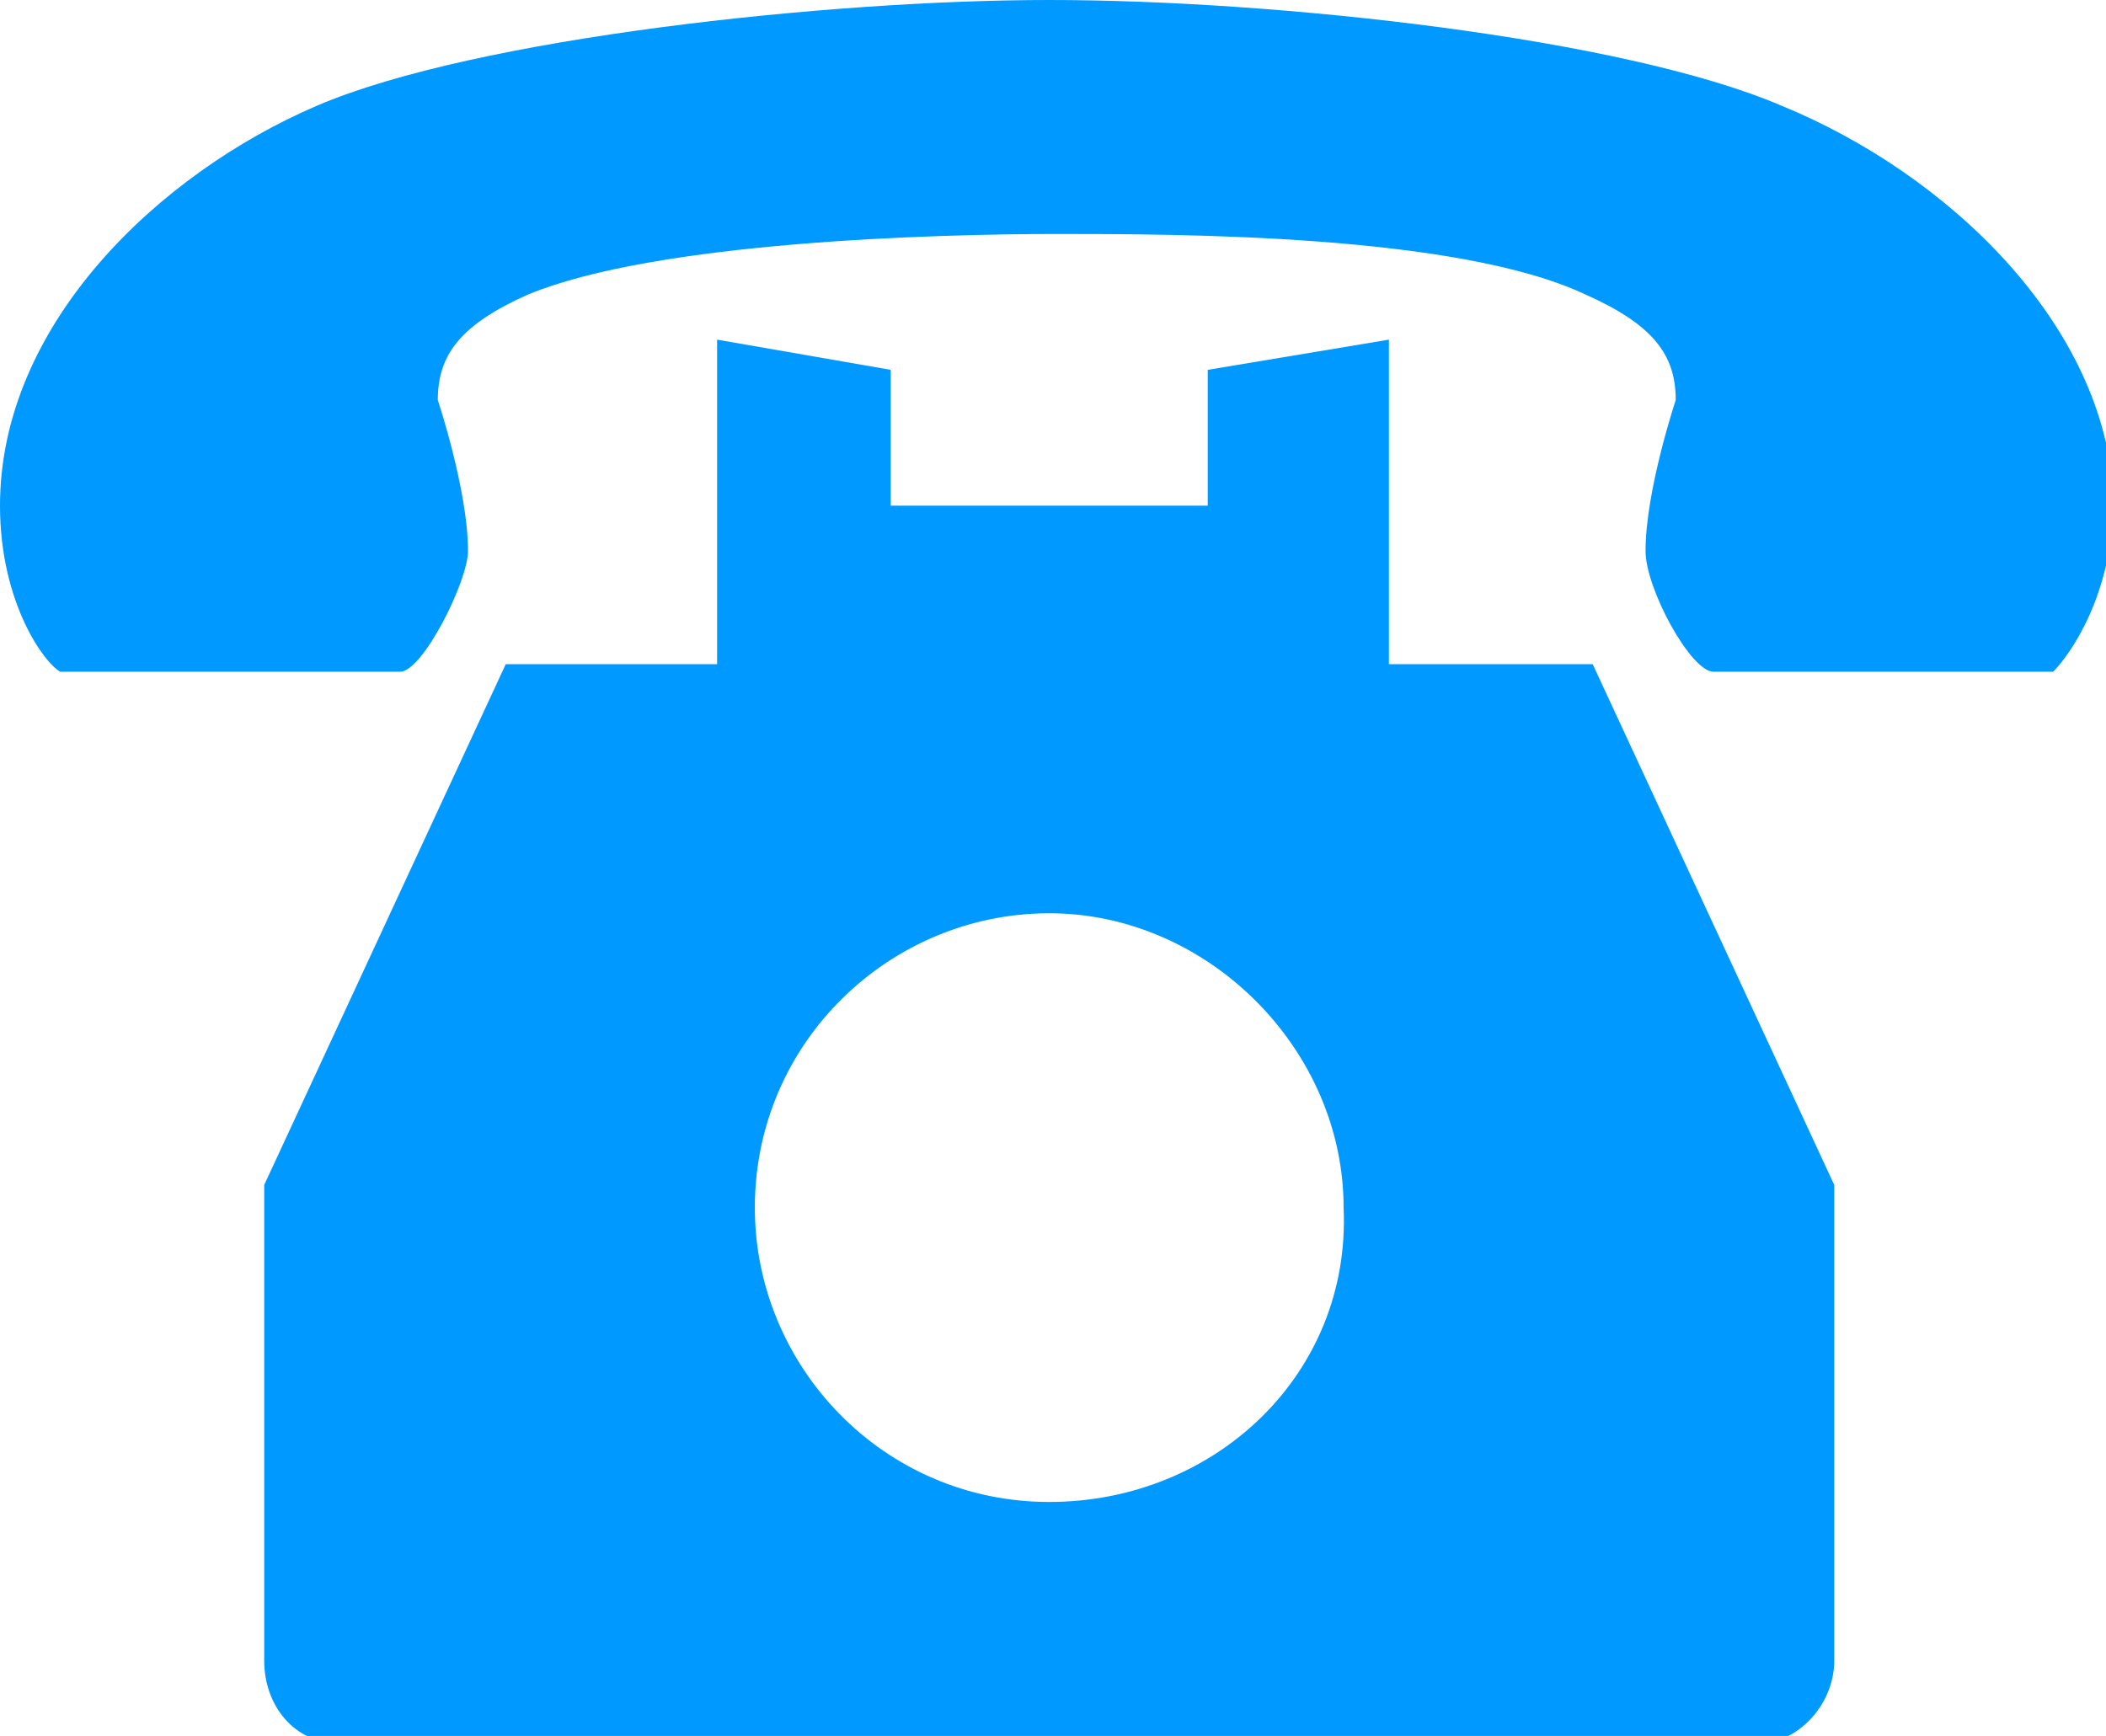 <?xml version="1.0" encoding="utf-8"?>
<!-- Generator: Adobe Illustrator 18.0.0, SVG Export Plug-In . SVG Version: 6.00 Build 0)  -->
<!DOCTYPE svg PUBLIC "-//W3C//DTD SVG 1.1//EN" "http://www.w3.org/Graphics/SVG/1.1/DTD/svg11.dtd">
<svg version="1.1" id="レイヤー_1" xmlns="http://www.w3.org/2000/svg" xmlns:xlink="http://www.w3.org/1999/xlink" x="0px"
	 y="0px" viewBox="0 0 27.9 23" enable-background="new 0 0 27.9 23" xml:space="preserve">
<g>
	<path fill="#0099FF" d="M18.4,8.8V4.5L16,4.9v1.8h-4.2V4.9L9.5,4.5v4.3H6.7l-3.2,6.9v1.4v1V21v0.4V22c0,0.6,0.4,1.1,1,1.1h18.8
		c0.5,0,1-0.5,1-1.1v-0.6V21v-2.9v-1v-1.4l-3.2-6.9H18.4z M13.9,19.9c-2.2,0-3.9-1.8-3.9-3.9c0-2.2,1.8-3.9,3.9-3.9s3.9,1.8,3.9,3.9
		C17.9,18.2,16.1,19.9,13.9,19.9z"/>
	<path fill="#0099FF" d="M23.6,1.4C21.5,0.5,16.9,0,13.9,0c-2.9,0-7.6,0.5-9.7,1.4C2.1,2.3,0,4.3,0,6.7C0,8,0.6,8.8,0.8,8.9
		c0,0,0.9,0,1.1,0h1.3c0.7,0,1.6,0,2.1,0c0.3,0,0.9-1.2,0.9-1.6c0-0.8-0.4-2-0.4-2c0-0.6,0.3-1,1.2-1.4c1.7-0.7,5.4-0.8,7-0.8
		c1.6,0,5.3,0,7,0.8c0.9,0.4,1.2,0.8,1.2,1.4c0,0-0.4,1.2-0.4,2c0,0.5,0.6,1.6,0.9,1.6c0.5,0,1.3,0,2.1,0h1.3c0.2,0,1.1,0,1.1,0
		c0.2-0.2,0.8-1,0.8-2.3C27.9,4.3,25.8,2.3,23.6,1.4z"/>
</g>
</svg>
